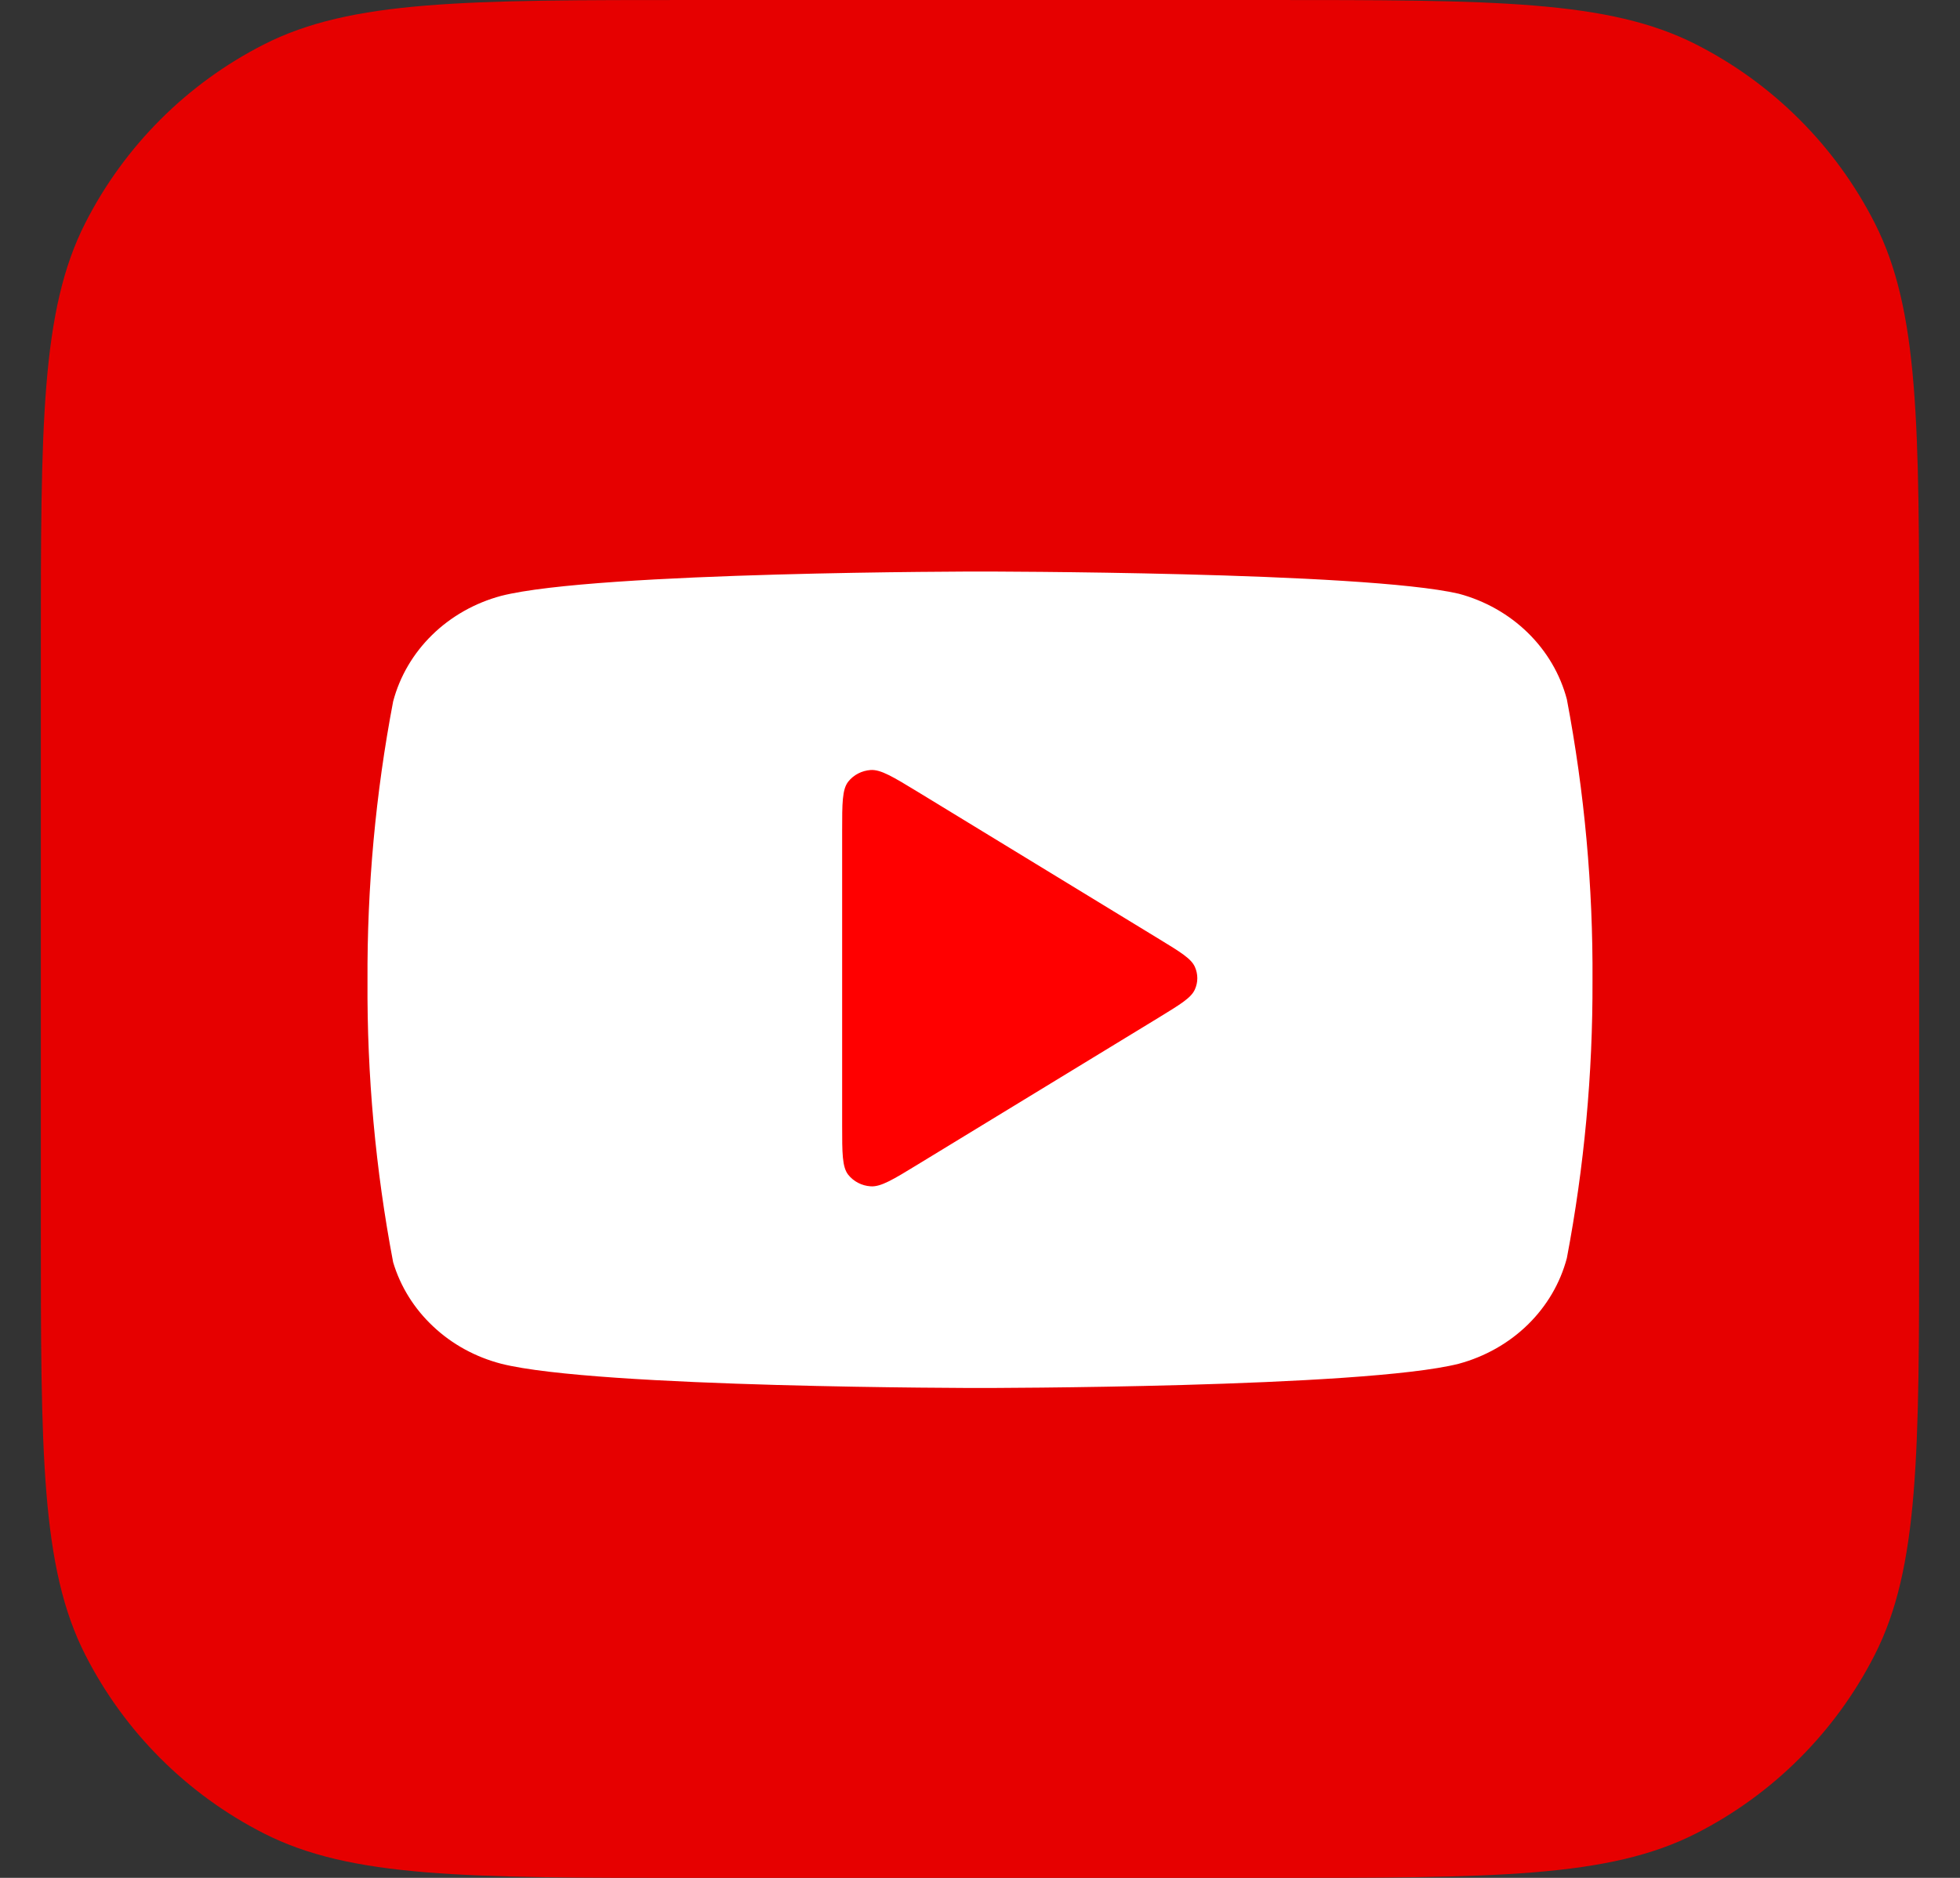 <svg width="24" height="23" viewBox="0 0 24 23" fill="none" xmlns="http://www.w3.org/2000/svg">
<rect x="0" y="0" width="24" height="23" fill="#333333" stroke="none"/>
<path d="M0.5 8C0.5 5.2 0.5 3.8 1.045 2.73C1.524 1.789 2.289 1.024 3.23 0.545C4.3 0 5.7 0 8.5 0H15.5C18.3 0 19.7 0 20.77 0.545C21.711 1.024 22.476 1.789 22.955 2.73C23.5 3.8 23.5 5.2 23.5 8V15C23.5 17.8 23.5 19.2 22.955 20.27C22.476 21.211 21.711 21.976 20.77 22.455C19.7 23 18.3 23 15.5 23H8.5C5.7 23 4.3 23 3.23 22.455C2.289 21.976 1.524 21.211 1.045 20.27C0.5 19.2 0.5 17.8 0.5 15V8Z" fill="#E60000"/>
<path d="M19.186 8.565C19.105 8.258 18.94 7.977 18.708 7.75C18.476 7.523 18.184 7.358 17.863 7.272C16.691 7 12 7 12 7C12 7 7.309 7 6.137 7.298C5.816 7.384 5.524 7.549 5.292 7.776C5.06 8.003 4.895 8.284 4.814 8.591C4.599 9.72 4.494 10.866 4.5 12.013C4.493 13.169 4.598 14.323 4.814 15.46C4.903 15.758 5.072 16.029 5.304 16.246C5.535 16.464 5.822 16.621 6.137 16.703C7.309 17 12 17 12 17C12 17 16.691 17 17.863 16.703C18.184 16.616 18.476 16.451 18.708 16.224C18.94 15.997 19.105 15.716 19.186 15.409C19.399 14.288 19.504 13.152 19.5 12.013C19.507 10.857 19.402 9.703 19.186 8.565Z" fill="white"/>
<path d="M10.312 10.177C10.312 9.838 10.312 9.668 10.387 9.573C10.453 9.49 10.552 9.439 10.661 9.431C10.785 9.423 10.936 9.515 11.237 9.698L14.194 11.502C14.455 11.661 14.586 11.741 14.631 11.842C14.671 11.931 14.671 12.031 14.631 12.119C14.586 12.221 14.455 12.3 14.194 12.46L11.237 14.263C10.936 14.447 10.785 14.539 10.661 14.53C10.552 14.523 10.453 14.471 10.387 14.389C10.312 14.294 10.312 14.124 10.312 13.784V10.177Z" fill="#FF0000"/>
</svg>

